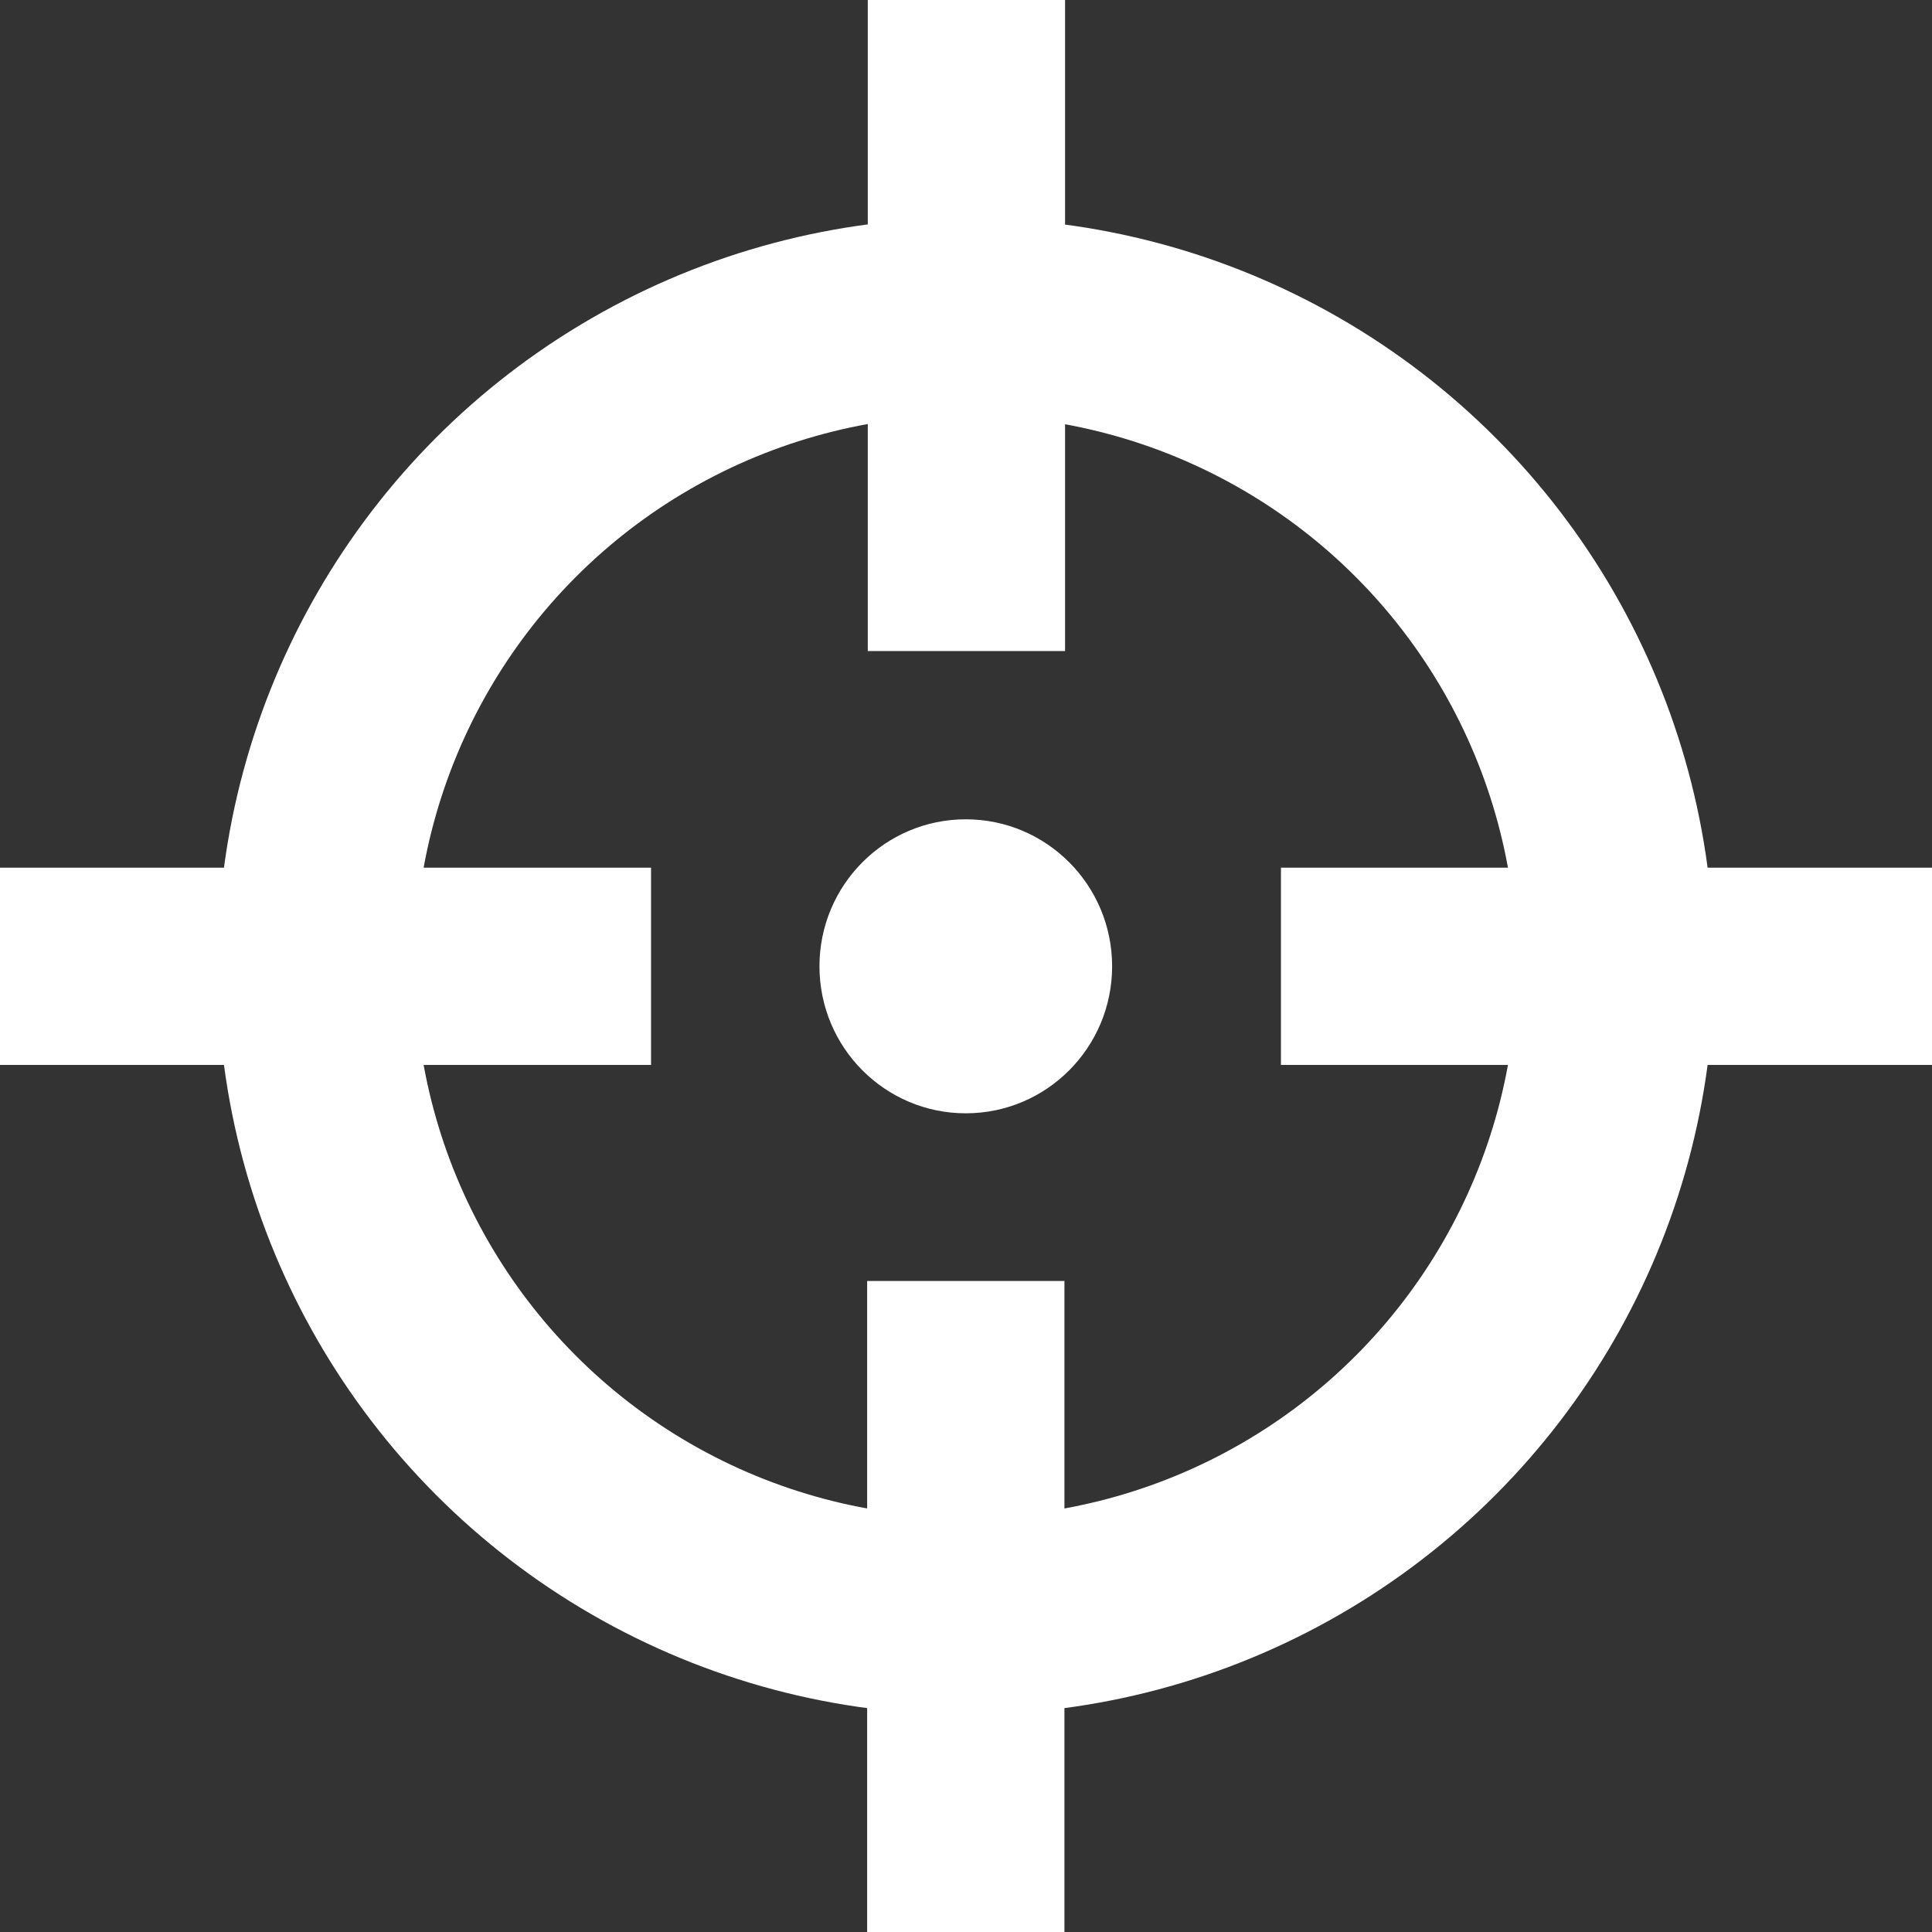 <svg id="Ebene_1" data-name="Ebene 1" xmlns="http://www.w3.org/2000/svg" viewBox="0 0 979.27 979.29"><rect x="0" y="0" width="979.27" height="979.29" fill="#333333" stroke="none"/><defs><style>.cls-1{fill:none;stroke:#fff;stroke-miterlimit:10;stroke-width:100px;}.cls-2{fill:#fff;}</style></defs><title>target</title><circle class="cls-1" cx="489.53" cy="489.79" r="329.31"/><line class="cls-1" x1="489.85" x2="489.85" y2="330"/><line class="cls-1" x1="489.53" y1="649.29" x2="489.53" y2="979.29"/><path class="cls-1" d="M512.32,1001.82" transform="translate(-22.47 -22.53)"/><ellipse class="cls-2" cx="489.53" cy="489.79" rx="74.17" ry="74.51"/><line class="cls-1" x1="330" y1="489.79" y2="489.79"/><line class="cls-1" x1="979.27" y1="489.79" x2="649.27" y2="489.79"/></svg>